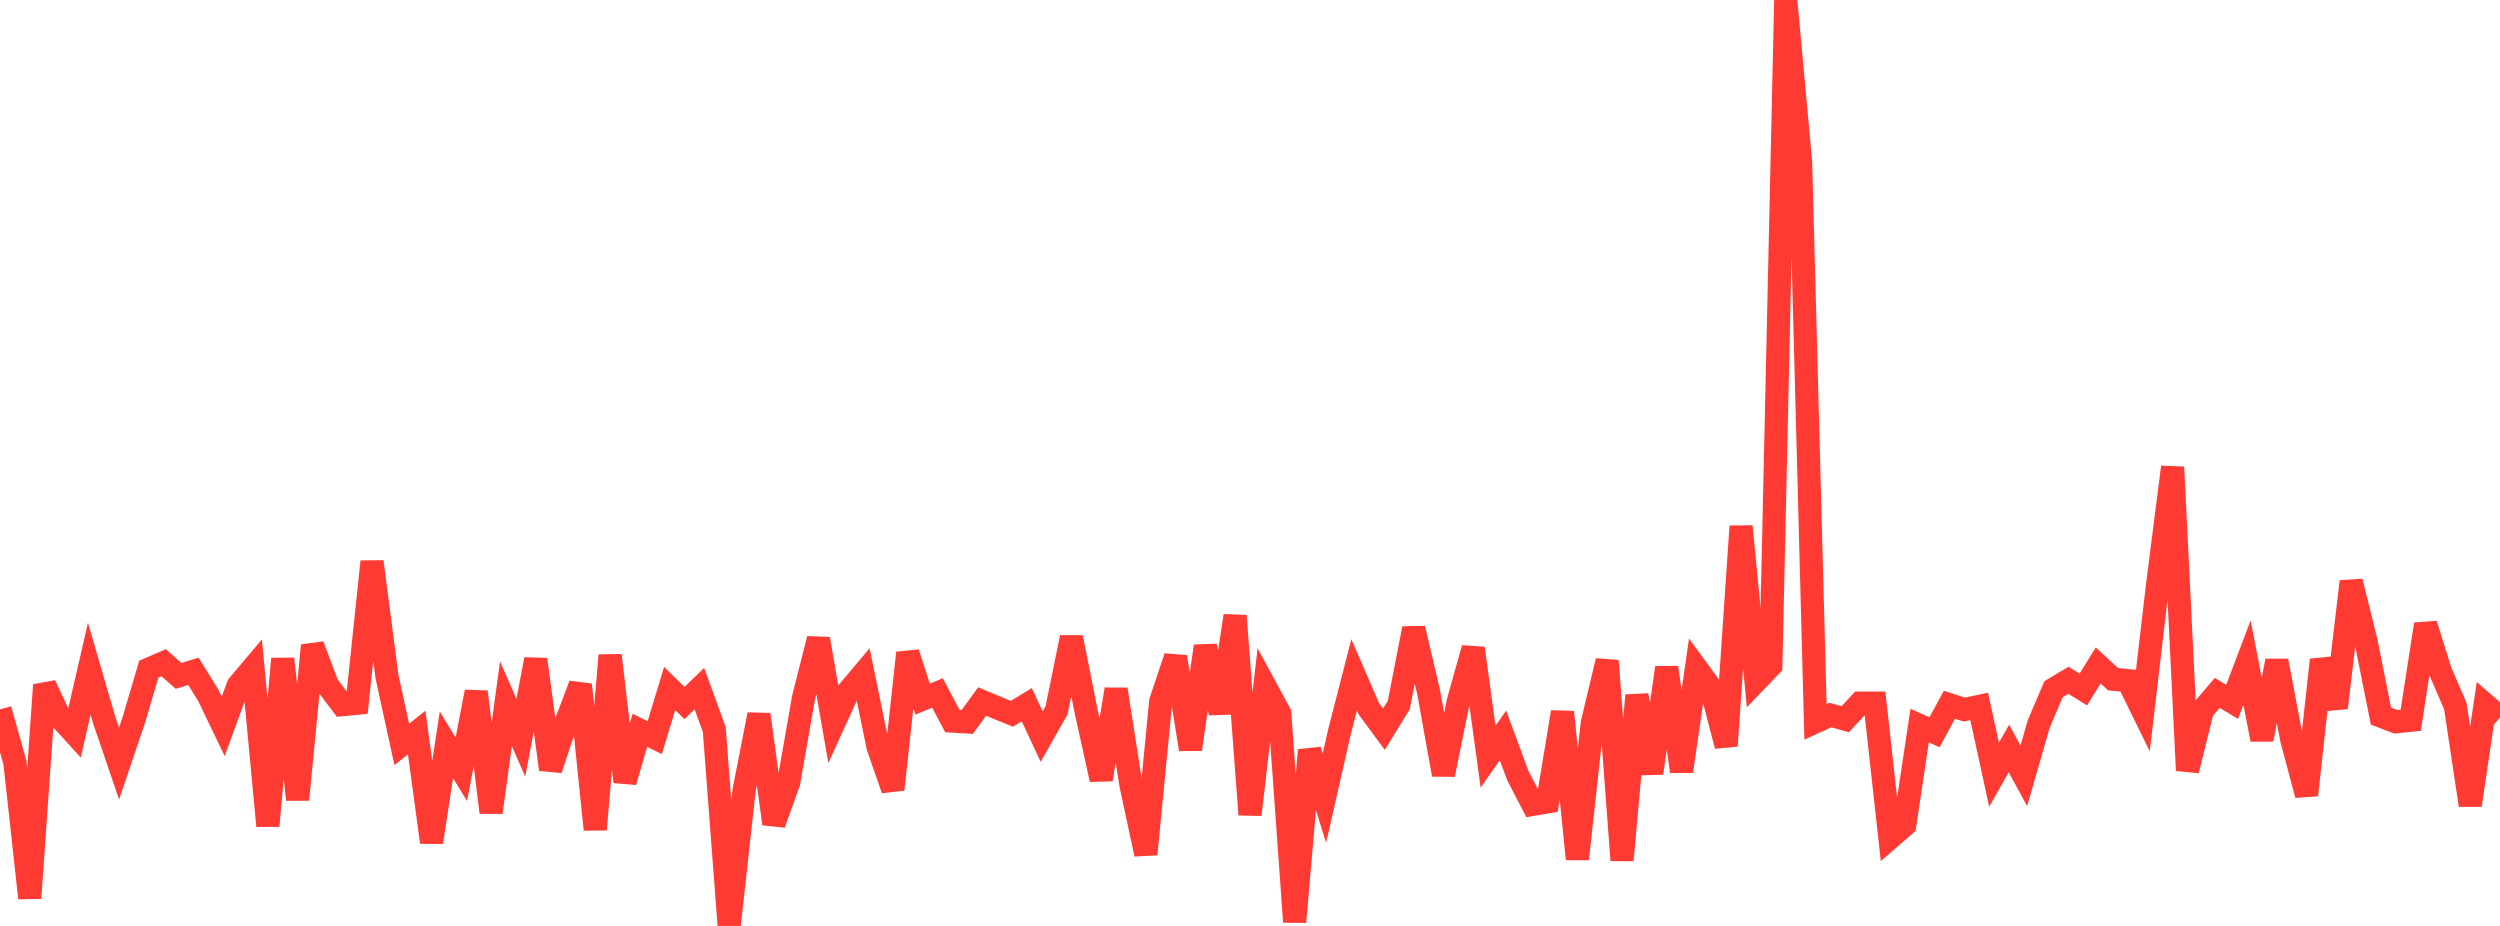 <?xml version="1.0" standalone="no"?>
<!DOCTYPE svg PUBLIC "-//W3C//DTD SVG 1.1//EN" "http://www.w3.org/Graphics/SVG/1.1/DTD/svg11.dtd">

<svg width="135" height="50" viewBox="0 0 135 50" preserveAspectRatio="none" 
  xmlns="http://www.w3.org/2000/svg"
  xmlns:xlink="http://www.w3.org/1999/xlink">


<polyline points="0.0, 38.308 0.804, 41.175 1.607, 48.496 2.411, 36.991 3.214, 38.72 4.018, 39.604 4.821, 36.111 5.625, 38.877 6.429, 41.231 7.232, 38.863 8.036, 36.133 8.839, 35.787 9.643, 36.498 10.446, 36.252 11.25, 37.553 12.054, 39.222 12.857, 37.025 13.661, 36.071 14.464, 44.598 15.268, 35.575 16.071, 43.18 16.875, 34.852 17.679, 36.991 18.482, 38.054 19.286, 37.974 20.089, 30.328 20.893, 36.513 21.696, 40.199 22.5, 39.555 23.304, 45.481 24.107, 40.217 24.911, 41.543 25.714, 37.36 26.518, 43.87 27.321, 38.001 28.125, 39.837 28.929, 35.607 29.732, 41.549 30.536, 39.105 31.339, 36.977 32.143, 44.794 32.946, 35.387 33.75, 42.216 34.554, 39.436 35.357, 39.835 36.161, 37.182 36.964, 37.963 37.768, 37.186 38.571, 39.391 39.375, 50.0 40.179, 42.69 40.982, 38.584 41.786, 44.485 42.589, 42.253 43.393, 37.669 44.196, 34.501 45.0, 39.107 45.804, 37.343 46.607, 36.393 47.411, 40.319 48.214, 42.63 49.018, 35.256 49.821, 37.751 50.625, 37.419 51.429, 38.938 52.232, 38.987 53.036, 37.881 53.839, 38.218 54.643, 38.545 55.446, 38.054 56.25, 39.777 57.054, 38.36 57.857, 34.42 58.661, 38.462 59.464, 42.092 60.268, 37.226 61.071, 42.381 61.875, 46.126 62.679, 37.875 63.482, 35.475 64.286, 40.461 65.089, 34.891 65.893, 38.495 66.696, 33.251 67.5, 43.991 68.304, 37.043 69.107, 38.525 69.911, 49.786 70.714, 40.509 71.518, 43.105 72.321, 39.568 73.125, 36.437 73.929, 38.291 74.732, 39.378 75.536, 38.067 76.339, 33.939 77.143, 37.355 77.946, 41.828 78.75, 37.866 79.554, 35.008 80.357, 40.863 81.161, 39.71 81.964, 41.882 82.768, 43.437 83.571, 43.301 84.375, 38.453 85.179, 46.389 85.982, 39.061 86.786, 35.685 87.589, 46.453 88.393, 37.551 89.196, 41.75 90.0, 36.047 90.804, 41.654 91.607, 36.088 92.411, 37.188 93.214, 40.277 94.018, 28.422 94.821, 36.779 95.625, 35.941 96.429, 0.0 97.232, 8.745 98.036, 38.98 98.839, 38.613 99.643, 38.838 100.446, 37.971 101.25, 37.969 102.054, 45.246 102.857, 44.549 103.661, 39.182 104.464, 39.544 105.268, 38.057 106.071, 38.317 106.875, 38.146 107.679, 41.834 108.482, 40.418 109.286, 41.894 110.089, 39.101 110.893, 37.216 111.696, 36.735 112.5, 37.232 113.304, 35.935 114.107, 36.677 114.911, 36.755 115.714, 38.392 116.518, 31.511 117.321, 25.224 118.125, 41.603 118.929, 38.359 119.732, 37.416 120.536, 37.901 121.339, 35.782 122.143, 39.932 122.946, 35.685 123.75, 39.913 124.554, 42.93 125.357, 35.631 126.161, 38.221 126.964, 31.401 127.768, 34.647 128.571, 38.669 129.375, 38.977 130.179, 38.893 130.982, 33.709 131.786, 36.27 132.589, 38.129 133.393, 43.478 134.196, 38.049 135.0, 38.748" fill="none" stroke="#ff3a33" stroke-width="1.25"/>

</svg>